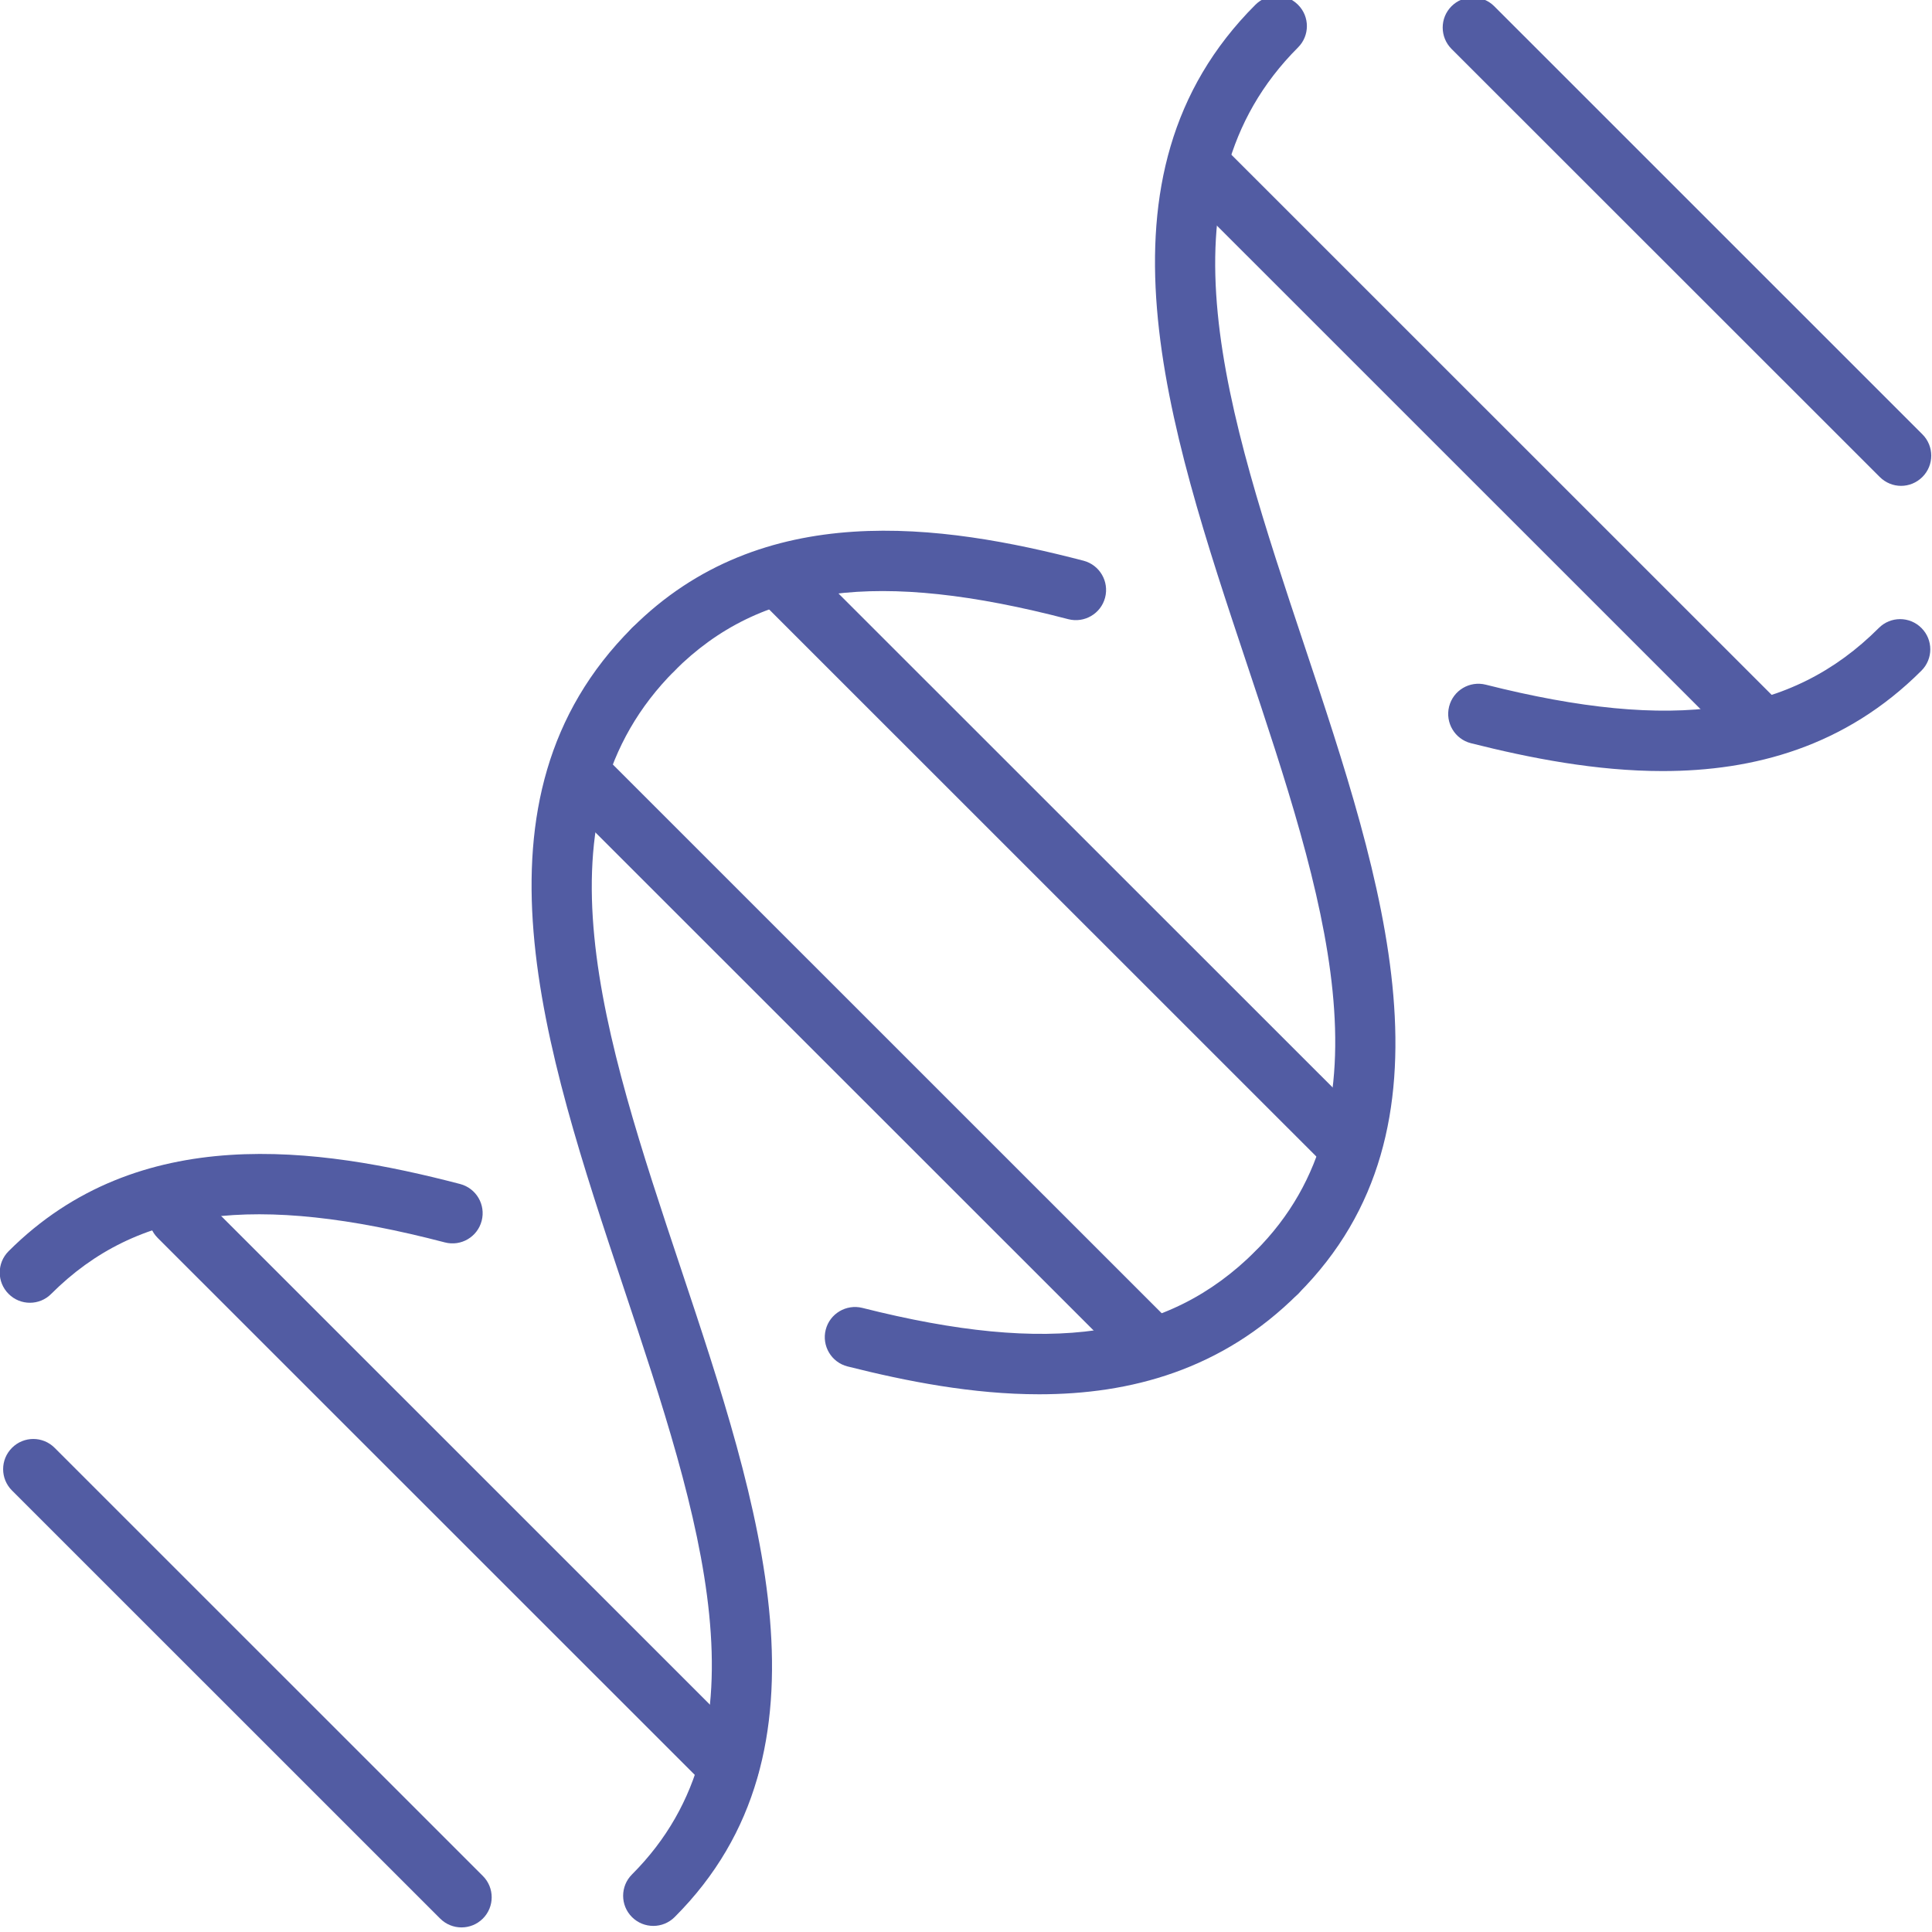 <?xml version="1.0" encoding="UTF-8" standalone="no"?>
<!DOCTYPE svg PUBLIC "-//W3C//DTD SVG 1.1//EN" "http://www.w3.org/Graphics/SVG/1.1/DTD/svg11.dtd">
<svg width="100%" height="100%" viewBox="0 0 454 454" version="1.1" xmlns="http://www.w3.org/2000/svg" xmlns:xlink="http://www.w3.org/1999/xlink" xml:space="preserve" xmlns:serif="http://www.serif.com/" style="fill-rule:evenodd;clip-rule:evenodd;stroke-linejoin:round;stroke-miterlimit:2;">
    <g transform="matrix(1.773,0,0,1.773,-259.71,-3883.57)">
        <path d="M284.213,2375.19C275.415,2375.19 266.674,2373.48 258.816,2371.5C256.674,2370.96 255.377,2368.78 255.918,2366.64C256.458,2364.5 258.634,2363.21 260.773,2363.74C285.723,2370.04 301.299,2367.79 312.864,2356.22C314.425,2354.66 316.96,2354.66 318.521,2356.22C320.083,2357.79 320.083,2360.32 318.521,2361.88C308.422,2371.98 296.267,2375.19 284.213,2375.19Z" style="fill:rgb(82,92,163);fill-rule:nonzero;"/>
    </g>
    <g transform="matrix(1.773,0,0,1.773,-259.71,-3883.57)">
        <path d="M150.444,2363.06C149.42,2363.06 148.396,2362.67 147.615,2361.88C146.054,2360.32 146.054,2357.79 147.616,2356.23C164.859,2338.99 188.655,2342.41 207.46,2347.32C209.598,2347.88 210.878,2350.06 210.32,2352.2C209.764,2354.34 207.575,2355.62 205.44,2355.06C180.242,2348.48 164.639,2350.53 153.272,2361.88C152.491,2362.67 151.468,2363.06 150.444,2363.06Z" style="fill:rgb(82,92,163);fill-rule:nonzero;"/>
    </g>
    <g transform="matrix(1.773,0,0,1.773,-259.71,-3883.57)">
        <path d="M233.069,2445.65C232.045,2445.65 231.021,2445.26 230.24,2444.48C228.679,2442.92 228.679,2440.39 230.241,2438.83C248.862,2420.21 239.277,2391.47 229.13,2361.04C218.519,2329.22 207.546,2296.31 230.238,2273.63C231.802,2272.06 234.334,2272.07 235.896,2273.63C237.457,2275.19 237.457,2277.72 235.895,2279.29C216.7,2298.48 226.424,2327.64 236.72,2358.51C247.189,2389.91 258.015,2422.37 235.897,2444.48C235.116,2445.26 234.093,2445.65 233.069,2445.65Z" style="fill:rgb(82,92,163);fill-rule:nonzero;"/>
    </g>
    <g transform="matrix(1.773,0,0,1.773,-259.71,-3883.57)">
        <path d="M366.836,2292.59C358.04,2292.59 349.298,2290.88 341.442,2288.9C339.301,2288.36 338.002,2286.18 338.542,2284.04C339.082,2281.9 341.255,2280.6 343.399,2281.14C368.346,2287.44 383.925,2285.19 395.489,2273.63C397.051,2272.06 399.584,2272.06 401.145,2273.63C402.708,2275.19 402.708,2277.72 401.145,2279.28C391.047,2289.38 378.891,2292.59 366.836,2292.59Z" style="fill:rgb(82,92,163);fill-rule:nonzero;"/>
    </g>
    <g transform="matrix(1.773,0,0,1.773,-259.71,-3883.57)">
        <path d="M233.069,2280.46C232.045,2280.46 231.021,2280.06 230.24,2279.28C228.679,2277.72 228.679,2275.19 230.241,2273.63C247.483,2256.39 271.279,2259.81 290.088,2264.71C292.226,2265.27 293.506,2267.46 292.948,2269.6C292.392,2271.73 290.207,2273.01 288.068,2272.46C262.863,2265.88 247.26,2267.93 235.897,2279.28C235.116,2280.06 234.093,2280.46 233.069,2280.46Z" style="fill:rgb(82,92,163);fill-rule:nonzero;"/>
    </g>
    <g transform="matrix(1.773,0,0,1.773,-259.71,-3883.57)">
        <path d="M315.692,2363.05C314.669,2363.05 313.645,2362.66 312.863,2361.88C311.302,2360.32 311.302,2357.79 312.864,2356.22C331.486,2337.61 321.902,2308.87 311.756,2278.44C301.146,2246.62 290.174,2213.71 312.864,2191.03C314.428,2189.46 316.96,2189.46 318.521,2191.03C320.083,2192.59 320.083,2195.12 318.521,2196.68C299.327,2215.87 309.051,2245.03 319.345,2275.9C329.814,2307.3 340.64,2339.77 318.521,2361.88C317.739,2362.66 316.716,2363.05 315.692,2363.05Z" style="fill:rgb(82,92,163);fill-rule:nonzero;"/>
    </g>
    <g transform="matrix(1.773,0,0,1.773,-259.71,-3883.57)">
        <path d="M323.966,2345.04C322.942,2345.04 321.919,2344.65 321.138,2343.87L248.259,2271.01C246.696,2269.45 246.696,2266.92 248.258,2265.36C249.82,2263.79 252.353,2263.79 253.915,2265.36L326.794,2338.21C328.356,2339.77 328.356,2342.3 326.795,2343.87C326.014,2344.65 324.989,2345.04 323.966,2345.04Z" style="fill:rgb(82,92,163);fill-rule:nonzero;"/>
    </g>
    <g transform="matrix(1.773,0,0,1.773,-259.71,-3883.57)">
        <path d="M297.672,2371.32C296.648,2371.32 295.625,2370.93 294.844,2370.15L221.968,2297.3C220.405,2295.74 220.405,2293.2 221.967,2291.64C223.529,2290.08 226.062,2290.08 227.624,2291.64L300.5,2364.5C302.063,2366.06 302.063,2368.59 300.501,2370.15C299.72,2370.93 298.695,2371.32 297.672,2371.32Z" style="fill:rgb(82,92,163);fill-rule:nonzero;"/>
    </g>
    <g transform="matrix(1.773,0,0,1.773,-259.71,-3883.57)">
        <path d="M379.082,2289.94C378.058,2289.94 377.035,2289.55 376.253,2288.77L303.378,2215.91C301.815,2214.35 301.815,2211.82 303.377,2210.25C304.939,2208.69 307.472,2208.69 309.034,2210.25L381.91,2283.11C383.472,2284.67 383.472,2287.2 381.911,2288.77C381.129,2289.55 380.105,2289.94 379.082,2289.94Z" style="fill:rgb(82,92,163);fill-rule:nonzero;"/>
    </g>
    <g transform="matrix(1.773,0,0,1.773,-259.71,-3883.57)">
        <path d="M243.091,2428.5C242.067,2428.5 241.044,2428.11 240.263,2427.33L167.384,2354.47C165.821,2352.91 165.821,2350.38 167.383,2348.81C168.945,2347.25 171.478,2347.25 173.04,2348.81L245.919,2421.67C247.481,2423.23 247.481,2425.76 245.92,2427.33C245.139,2428.11 244.114,2428.5 243.091,2428.5Z" style="fill:rgb(82,92,163);fill-rule:nonzero;"/>
    </g>
    <g transform="matrix(1.773,0,0,1.773,-259.71,-3883.57)">
        <path d="M207.647,2445.85C206.624,2445.85 205.601,2445.46 204.819,2444.68L148.067,2387.94C146.505,2386.38 146.505,2383.85 148.066,2382.29C149.629,2380.72 152.161,2380.72 153.724,2382.29L210.476,2439.03C212.038,2440.59 212.038,2443.12 210.477,2444.68C209.695,2445.46 208.671,2445.85 207.647,2445.85Z" style="fill:rgb(82,92,163);fill-rule:nonzero;"/>
    </g>
    <g transform="matrix(1.773,0,0,1.773,-259.71,-3883.57)">
        <path d="M398.444,2254.79C397.42,2254.79 396.397,2254.39 395.616,2253.61L338.864,2196.88C337.302,2195.31 337.302,2192.78 338.863,2191.22C340.426,2189.66 342.958,2189.66 344.521,2191.22L401.272,2247.96C402.834,2249.52 402.834,2252.05 401.273,2253.61C400.492,2254.39 399.467,2254.79 398.444,2254.79Z" style="fill:rgb(82,92,163);fill-rule:nonzero;"/>
    </g>
</svg>
